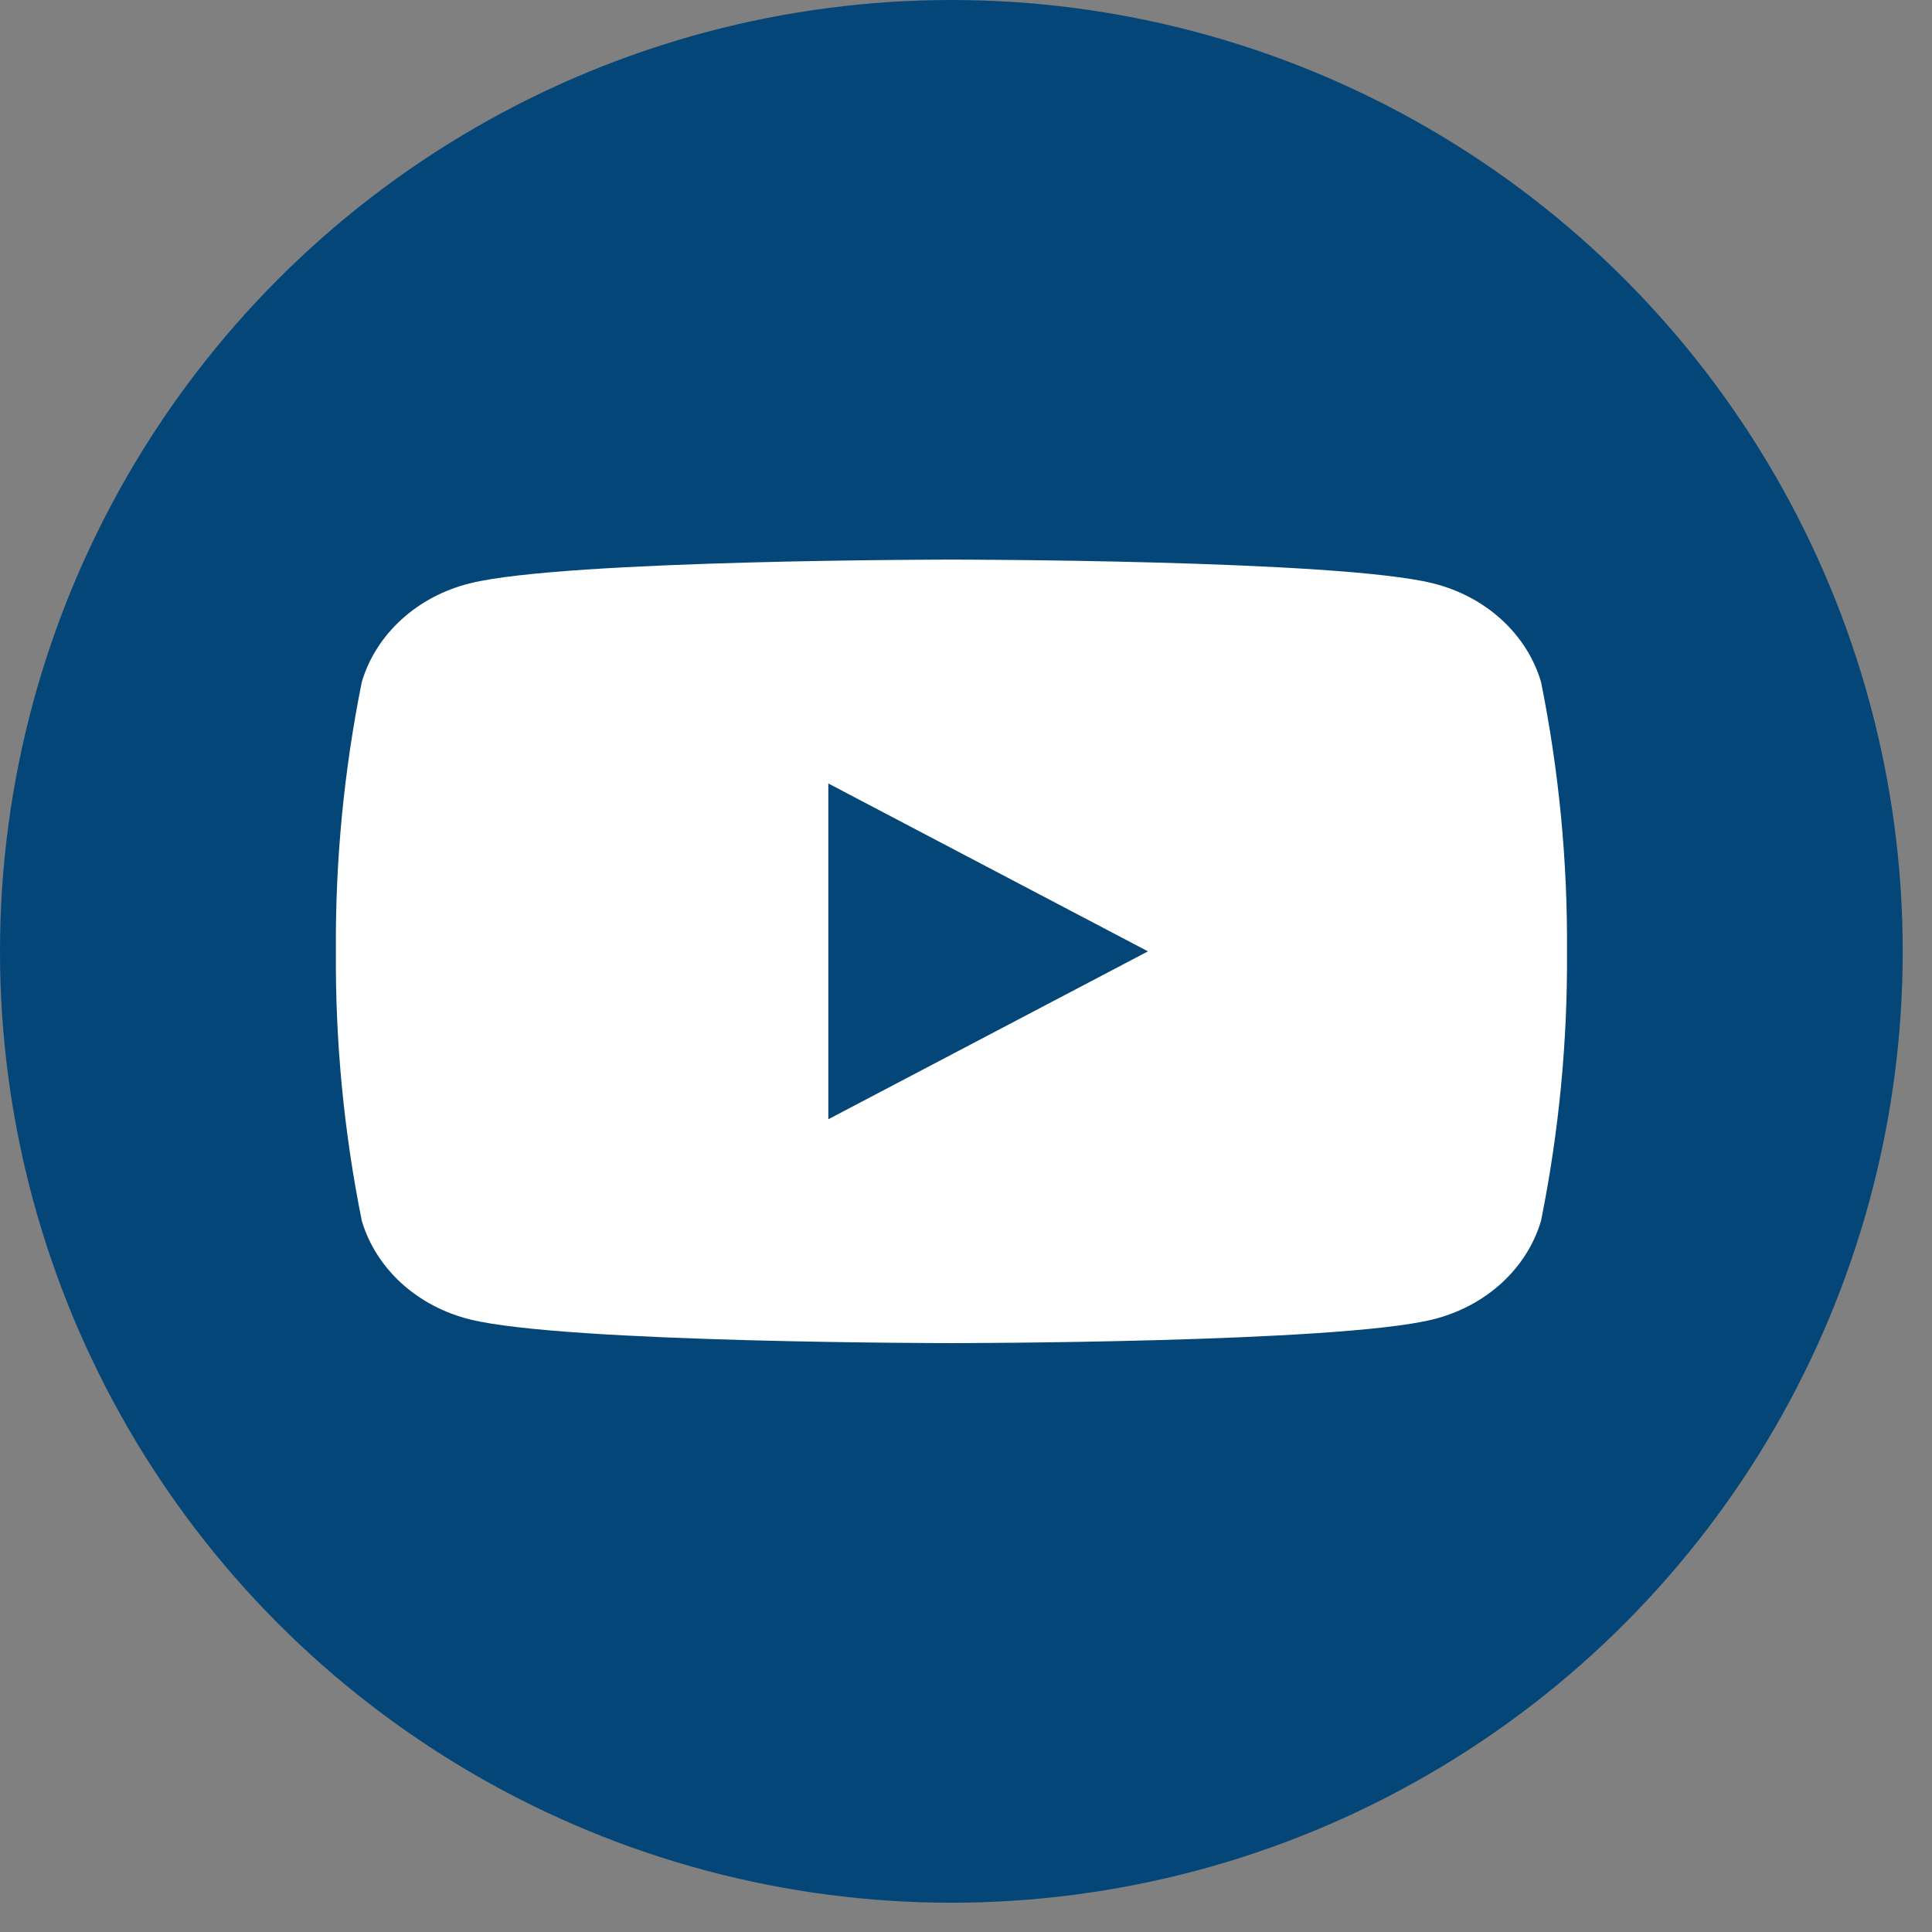 <svg width="52" height="52" viewBox="0 0 52 52" fill="none" xmlns="http://www.w3.org/2000/svg">
<rect x="0" y="0" width="52" height="52" fill="#808080" stroke="none"/>
<circle cx="25.606" cy="25.606" r="25.606" fill="#054678"/>
<path d="M22.294 30.127V21.085L30.91 25.606L22.294 30.127Z" fill="#054678"/>
<path d="M41.477 18.355C41.289 17.718 40.92 17.137 40.407 16.671C39.894 16.204 39.255 15.869 38.554 15.697C35.975 15.062 25.608 15.062 25.608 15.062C25.608 15.062 15.241 15.062 12.661 15.697C11.961 15.869 11.322 16.204 10.809 16.671C10.296 17.137 9.927 17.718 9.738 18.355C9.256 20.747 9.023 23.174 9.04 25.606C9.023 28.038 9.256 30.466 9.738 32.858C9.927 33.495 10.296 34.075 10.809 34.542C11.322 35.008 11.961 35.344 12.661 35.515C15.241 36.15 25.608 36.15 25.608 36.15C25.608 36.15 35.975 36.15 38.554 35.515C39.255 35.344 39.894 35.008 40.407 34.542C40.92 34.075 41.289 33.495 41.477 32.858C41.959 30.466 42.193 28.038 42.176 25.606C42.193 23.174 41.959 20.747 41.477 18.355ZM22.294 30.125V21.087L30.898 25.606L22.294 30.125Z" fill="white"/>
</svg>
